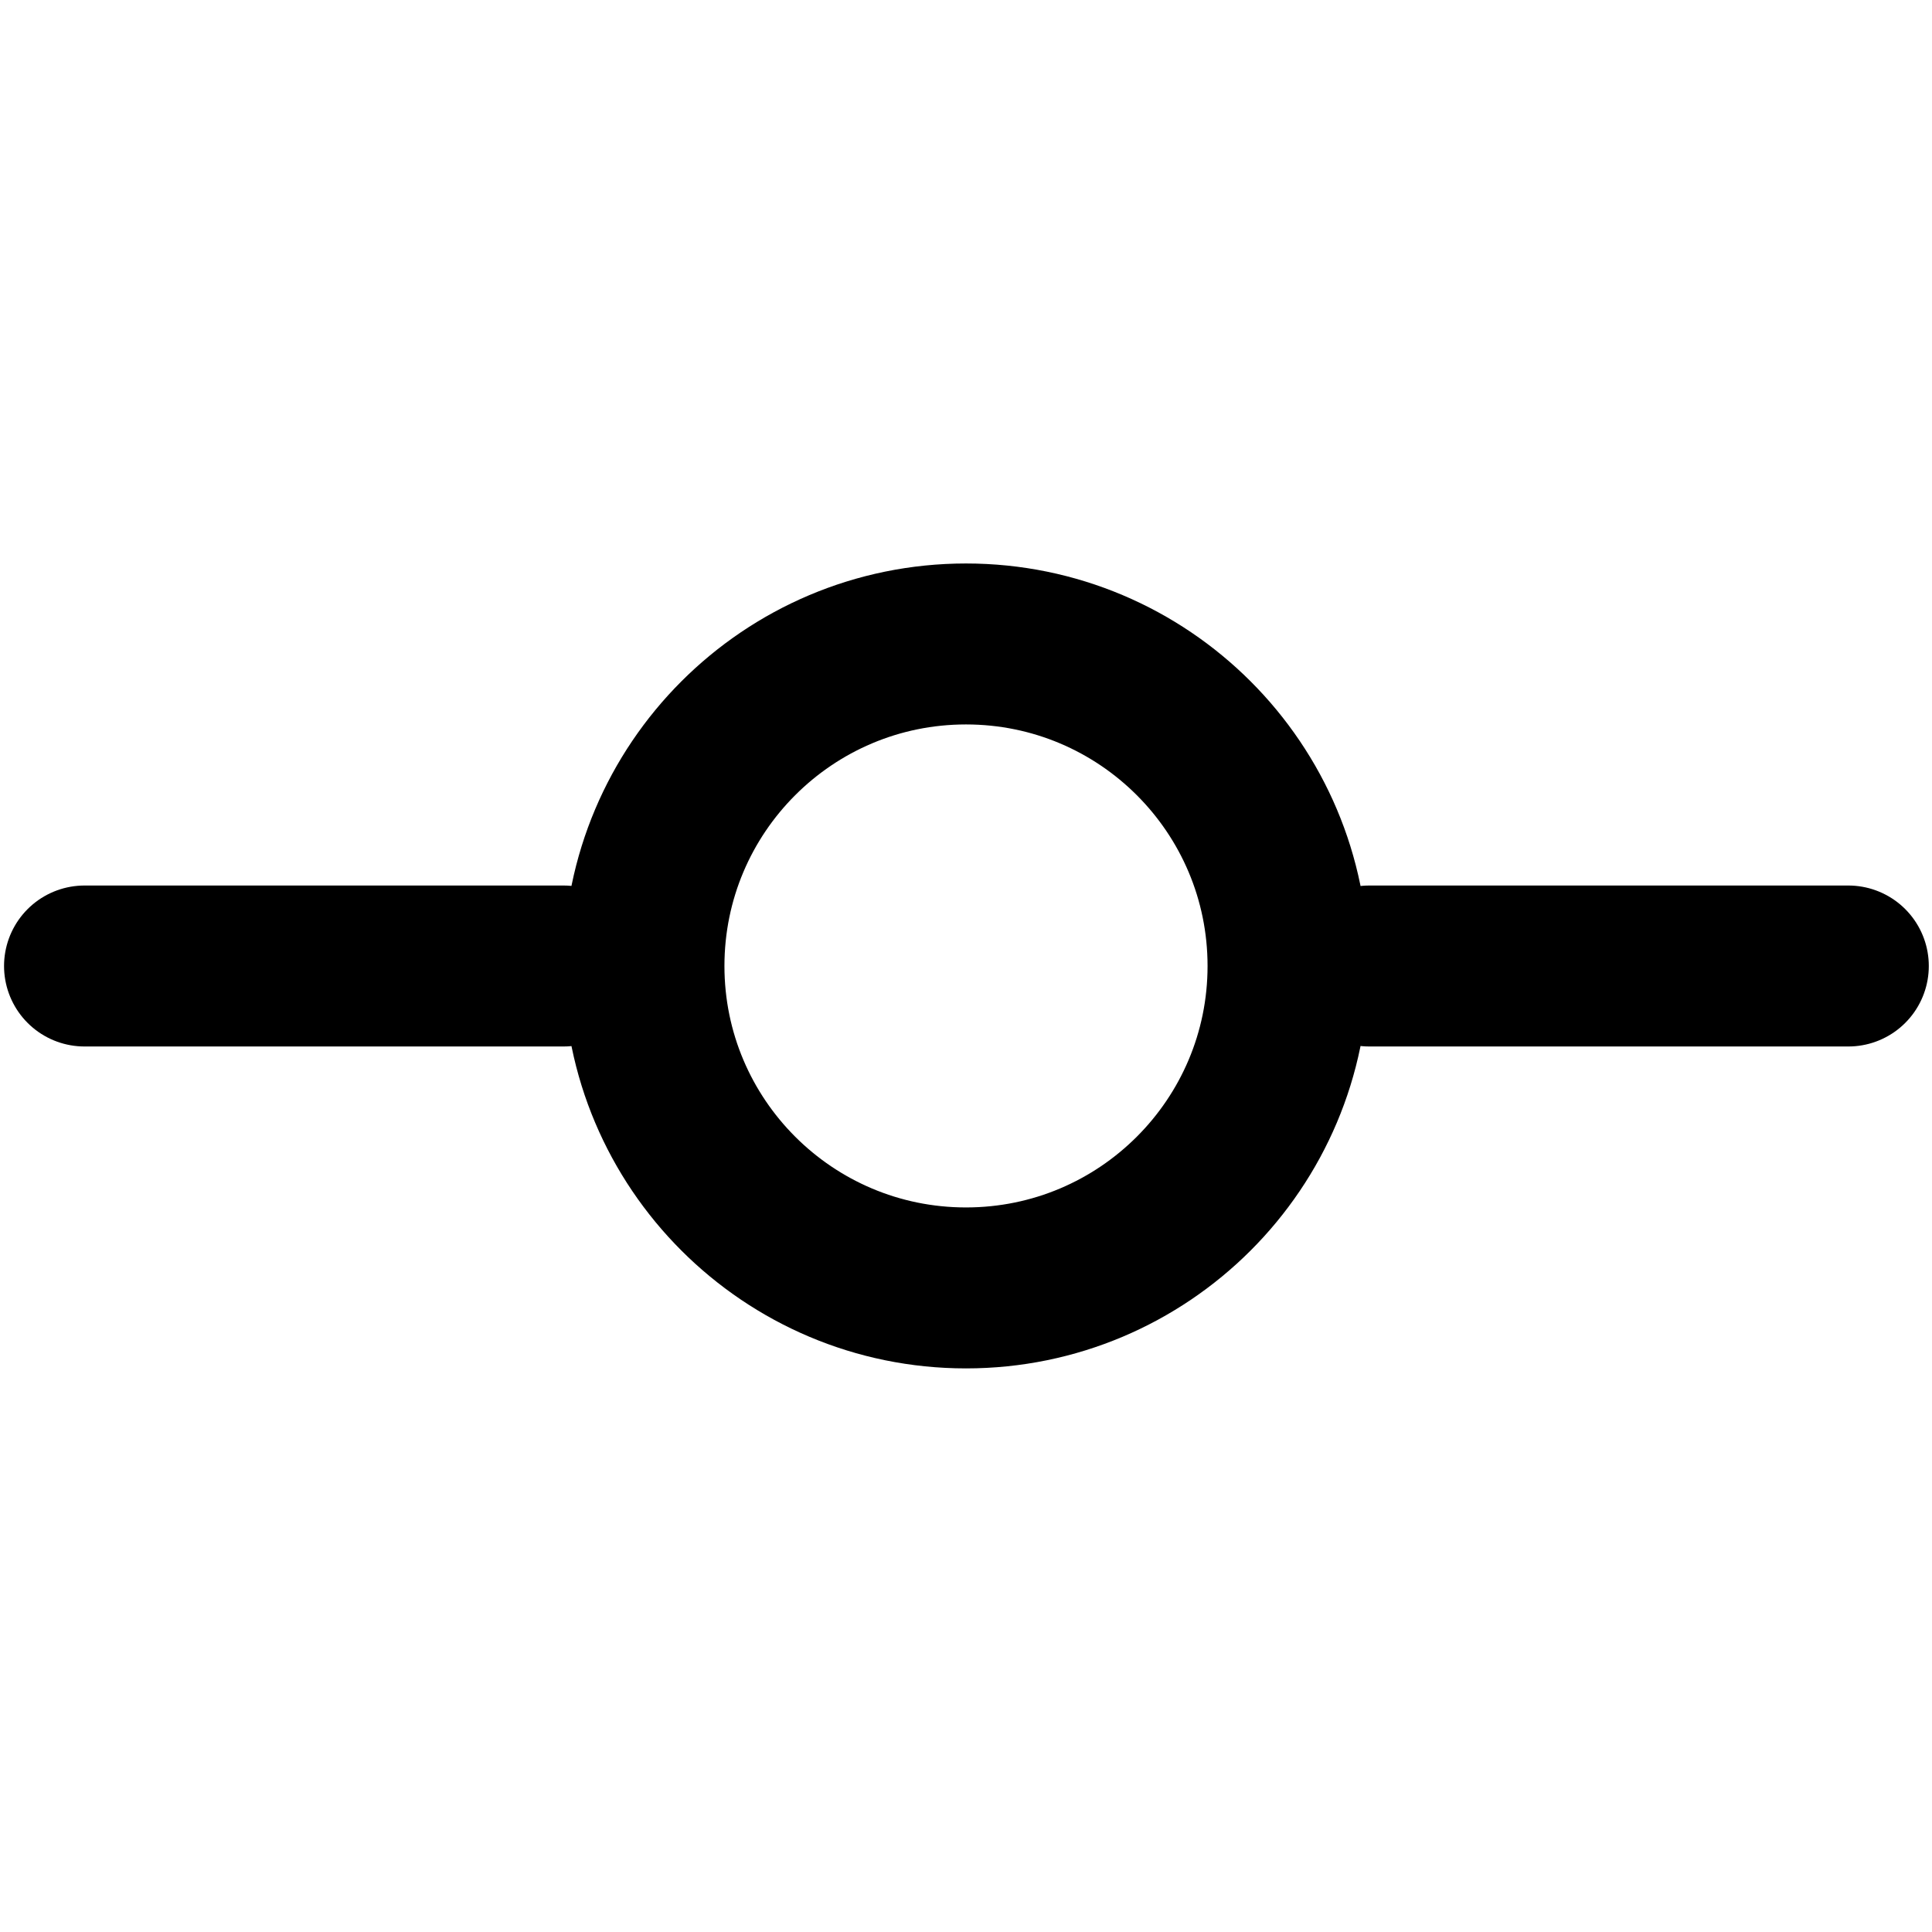 <svg xmlns="http://www.w3.org/2000/svg" width="16" height="16" viewBox="0 0 16 16" fill="none">
  <path d="M11.34 8H15.307" stroke="currentColor" stroke-width="1.333" stroke-linecap="round" stroke-linejoin="round"/>
  <path d="M0.7 8H4.667" stroke="currentColor" stroke-width="1.333" stroke-linecap="round" stroke-linejoin="round"/>
  <path d="M8 10.666C9.473 10.666 10.667 9.472 10.667 8C10.667 6.527 9.473 5.333 8 5.333C6.527 5.333 5.333 6.527 5.333 8C5.333 9.472 6.527 10.666 8 10.666Z" stroke="currentColor" stroke-width="1.333" stroke-linecap="round" stroke-linejoin="round"/>
</svg>